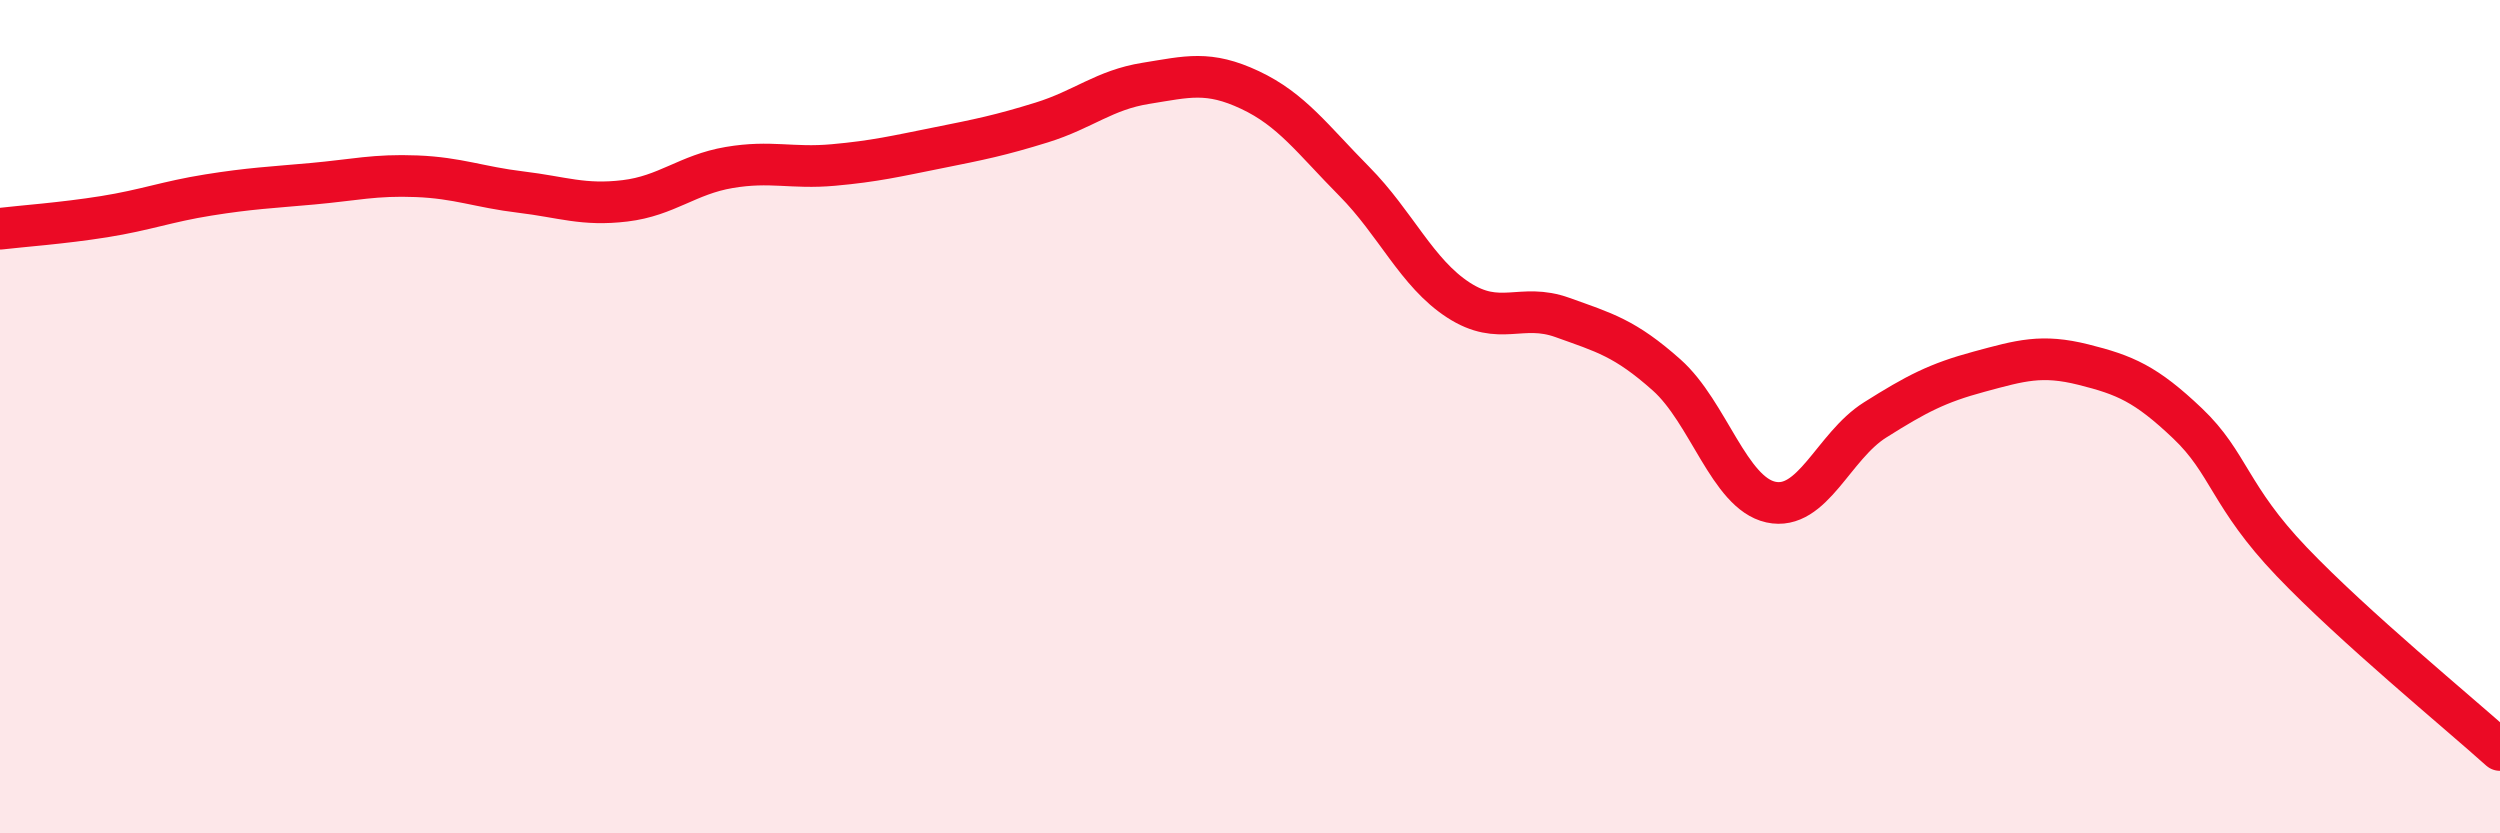 
    <svg width="60" height="20" viewBox="0 0 60 20" xmlns="http://www.w3.org/2000/svg">
      <path
        d="M 0,5.49 C 0.5,5.43 1.5,5.36 2.5,5.2 C 3.5,5.04 4,4.84 5,4.68 C 6,4.52 6.5,4.5 7.5,4.41 C 8.5,4.32 9,4.19 10,4.23 C 11,4.27 11.5,4.49 12.5,4.61 C 13.5,4.73 14,4.94 15,4.82 C 16,4.7 16.5,4.19 17.5,4.02 C 18.5,3.85 19,4.05 20,3.96 C 21,3.87 21.5,3.75 22.5,3.55 C 23.5,3.35 24,3.25 25,2.94 C 26,2.63 26.5,2.16 27.5,2 C 28.5,1.84 29,1.69 30,2.16 C 31,2.63 31.5,3.34 32.5,4.35 C 33.5,5.36 34,6.55 35,7.2 C 36,7.85 36.5,7.26 37.5,7.62 C 38.5,7.98 39,8.11 40,9 C 41,9.89 41.5,11.83 42.5,12.05 C 43.5,12.27 44,10.71 45,10.08 C 46,9.45 46.5,9.19 47.5,8.92 C 48.5,8.65 49,8.5 50,8.75 C 51,9 51.5,9.21 52.5,10.16 C 53.5,11.11 53.5,11.91 55,13.48 C 56.5,15.05 59,17.1 60,18L60 20L0 20Z"
        fill="#EB0A25"
        opacity="0.1"
        stroke-linecap="round"
        stroke-linejoin="round"
      />
      <path
        d="M 0,5.49 C 0.5,5.43 1.5,5.36 2.5,5.2 C 3.5,5.04 4,4.84 5,4.68 C 6,4.52 6.5,4.5 7.5,4.41 C 8.5,4.32 9,4.19 10,4.23 C 11,4.27 11.5,4.49 12.5,4.61 C 13.5,4.73 14,4.94 15,4.82 C 16,4.7 16.5,4.19 17.5,4.02 C 18.5,3.85 19,4.05 20,3.96 C 21,3.87 21.5,3.75 22.5,3.55 C 23.5,3.35 24,3.25 25,2.94 C 26,2.63 26.5,2.16 27.5,2 C 28.5,1.84 29,1.69 30,2.16 C 31,2.63 31.5,3.34 32.5,4.35 C 33.5,5.36 34,6.55 35,7.2 C 36,7.85 36.5,7.26 37.5,7.62 C 38.5,7.98 39,8.11 40,9 C 41,9.89 41.5,11.83 42.5,12.05 C 43.5,12.27 44,10.71 45,10.08 C 46,9.45 46.5,9.19 47.5,8.92 C 48.5,8.65 49,8.5 50,8.75 C 51,9 51.5,9.21 52.5,10.16 C 53.5,11.11 53.5,11.91 55,13.48 C 56.5,15.05 59,17.1 60,18"
        stroke="#EB0A25"
        stroke-width="1"
        fill="none"
        stroke-linecap="round"
        stroke-linejoin="round"
      />
    </svg>
  
